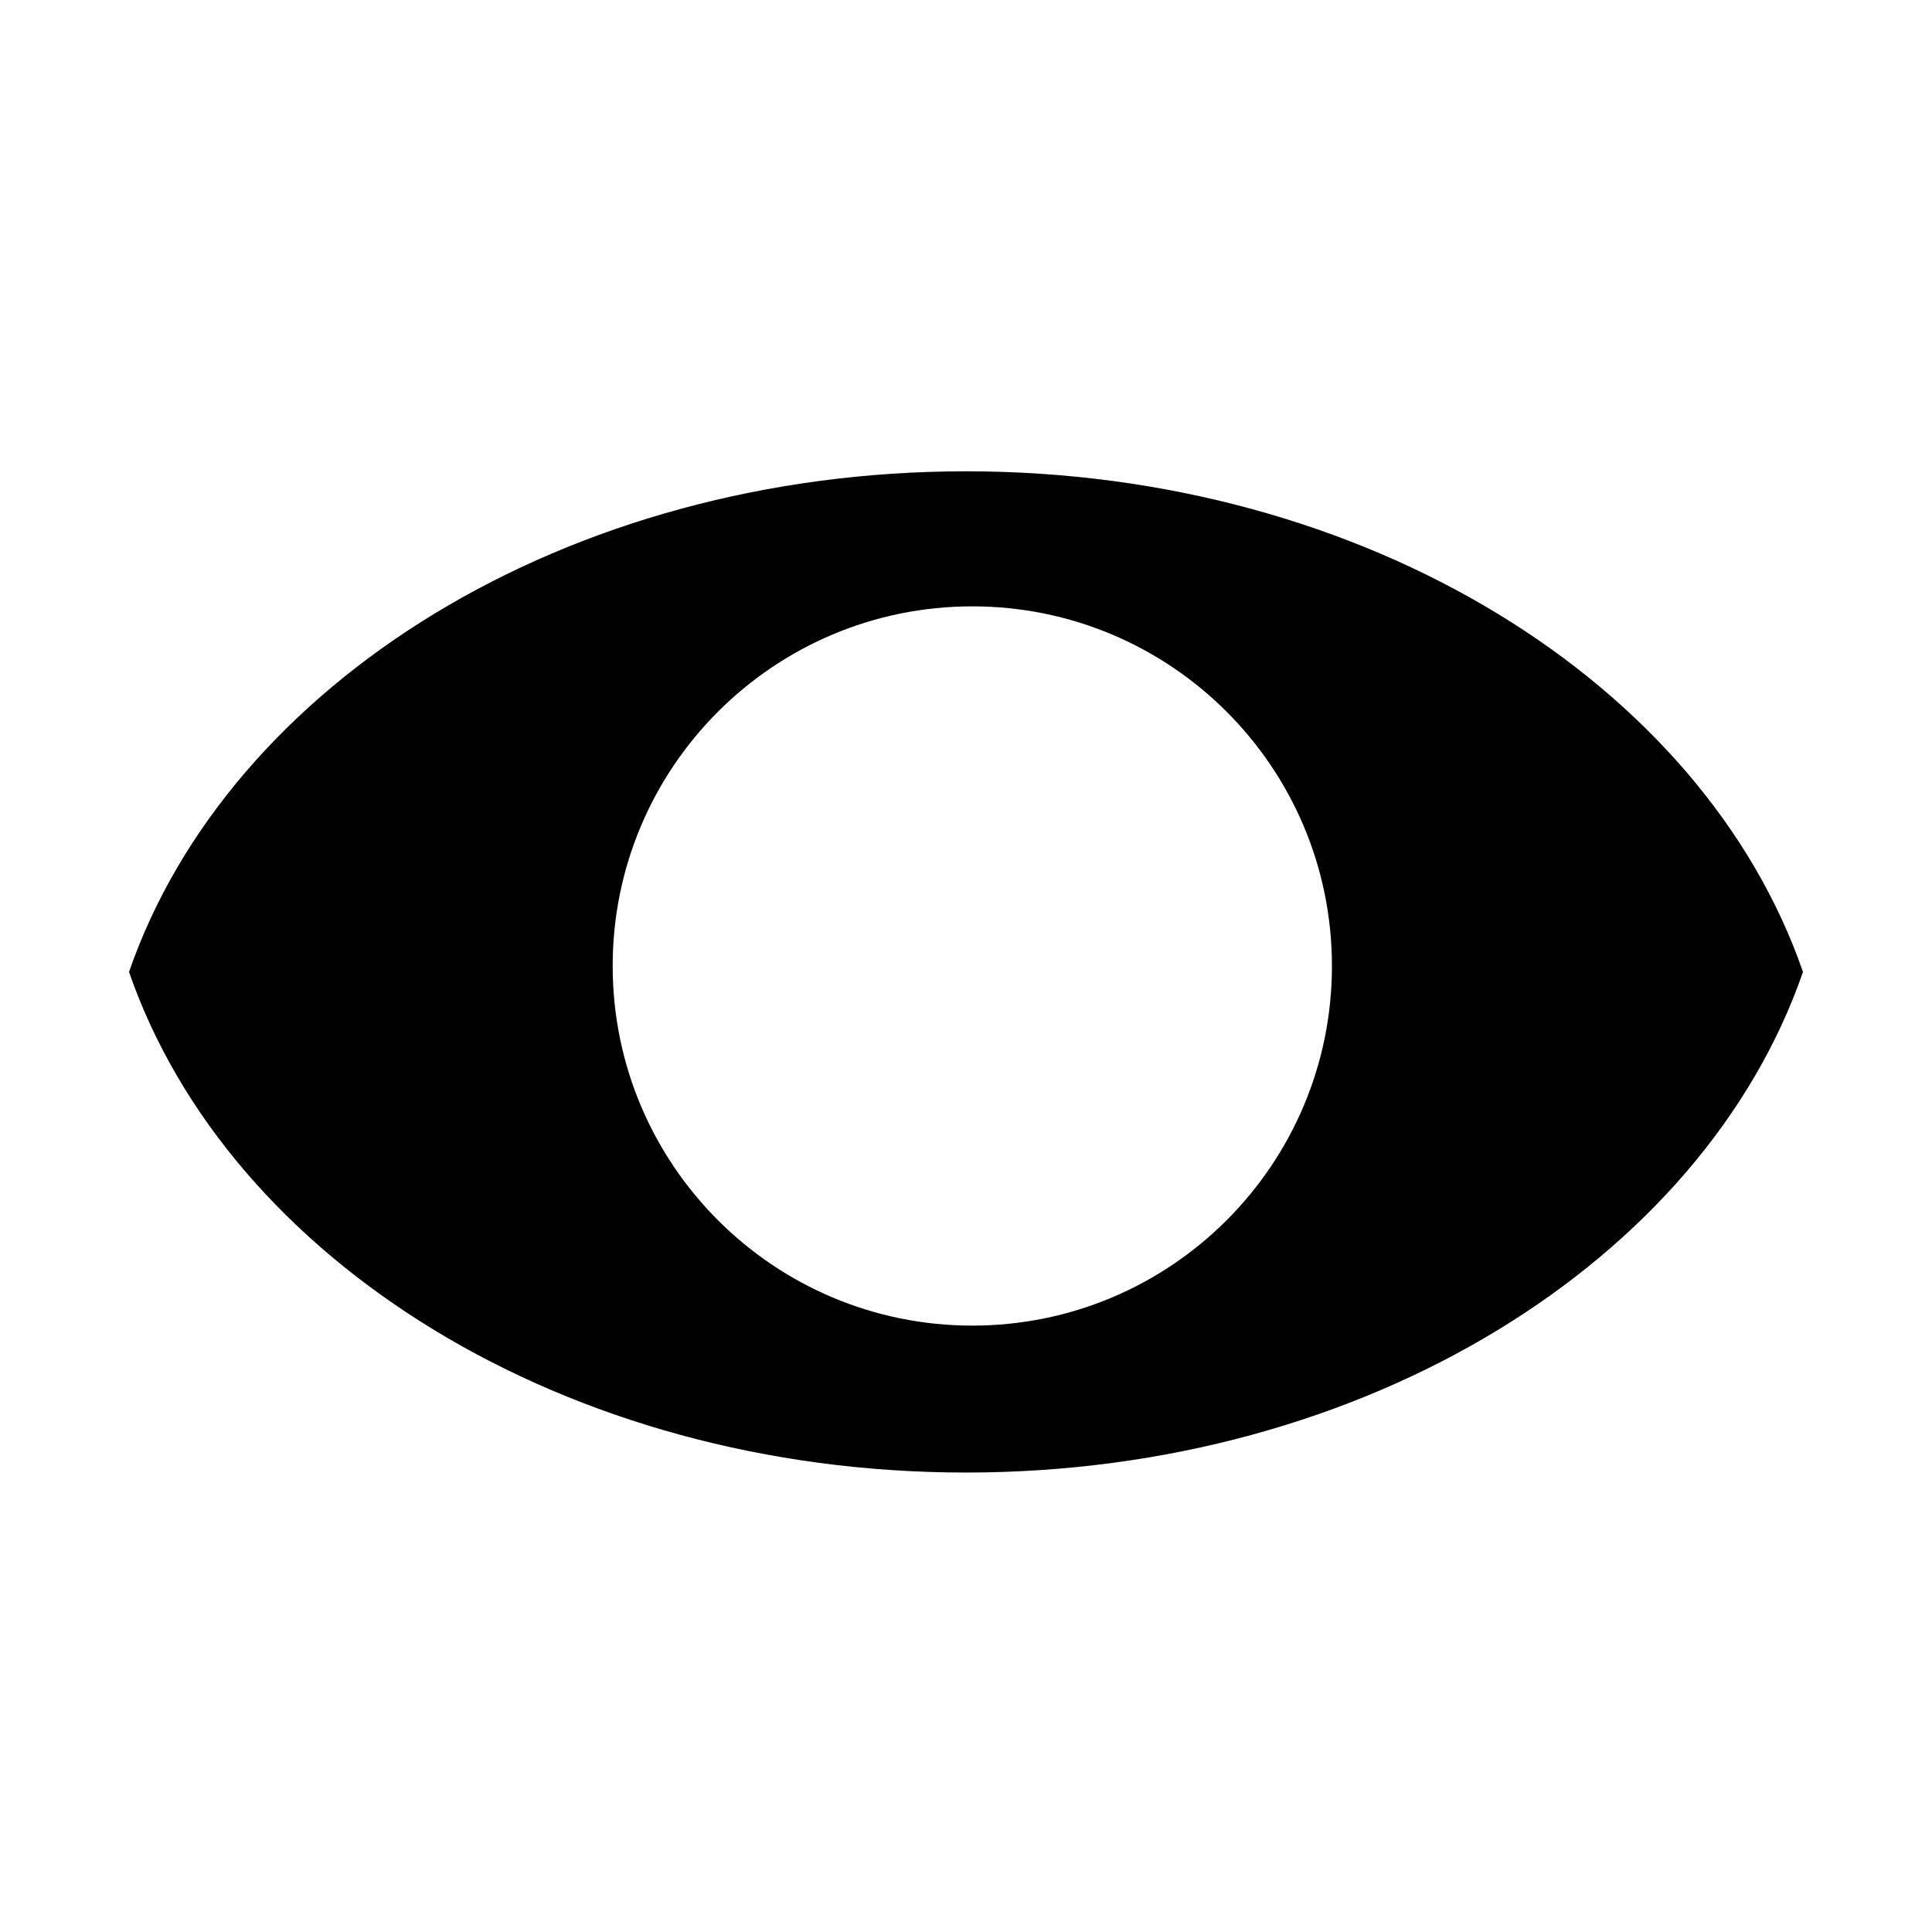 <?xml version="1.0" encoding="UTF-8"?>
<!-- Uploaded to: SVG Repo, www.svgrepo.com, Generator: SVG Repo Mixer Tools -->
<svg fill="#000000" width="800px" height="800px" version="1.1" viewBox="144 144 512 512" xmlns="http://www.w3.org/2000/svg">
 <path d="m400 268.9c-106.11 0-195.37 56.246-221.81 132.67 26.441 76.43 115.7 132.67 221.81 132.67 106.11 0 195.37-56.246 221.81-132.67-26.441-76.43-115.7-132.67-221.81-132.67zm1.672 226.4c-52.637 0-95.305-42.668-95.305-95.305s42.668-95.305 95.305-95.305c52.633 0 95.305 42.668 95.305 95.305s-42.672 95.305-95.305 95.305z"/>
</svg>